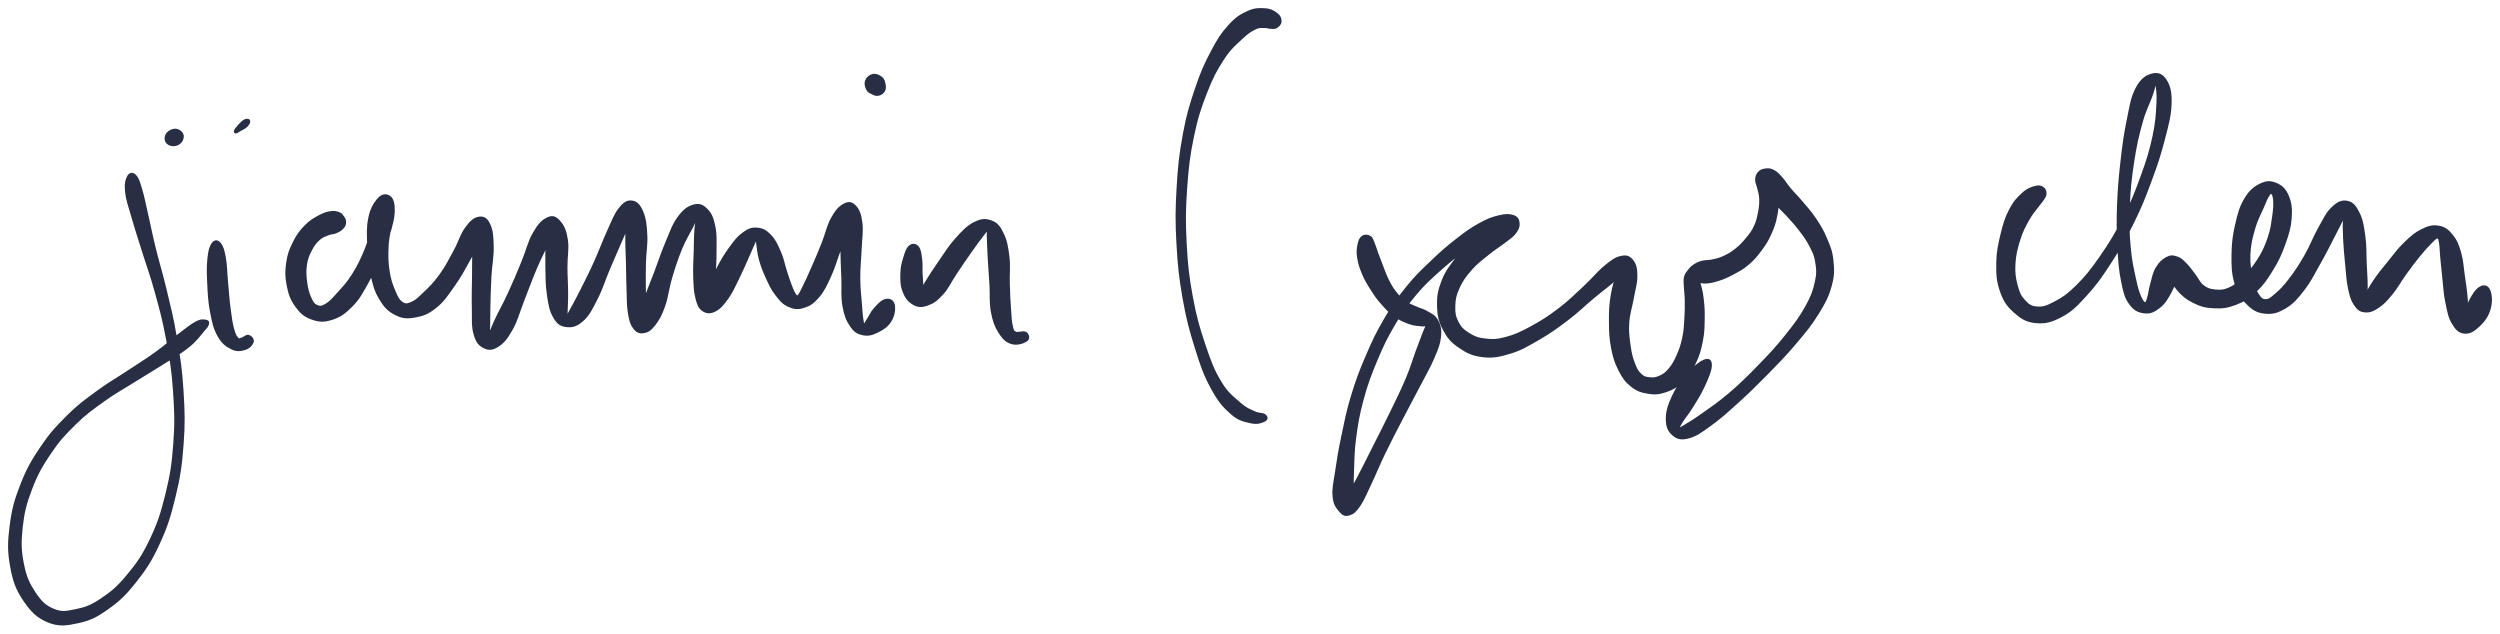 <svg xmlns="http://www.w3.org/2000/svg" id="canvas" viewBox="170.416 324.707 774.554 196.284"><path d="M 210.24,379.55 C 209.73 380.53, 209.40 381.76, 209.67 384.22 C 209.95 386.67, 210.55 388.15, 211.60 391.82 C 212.65 395.50, 213.46 397.90, 214.92 402.57 C 216.37 407.24, 217.39 409.75, 218.87 415.18 C 220.36 420.62, 221.23 423.64, 222.35 429.74 C 223.48 435.85, 224.06 439.21, 224.51 445.70 C 224.96 452.20, 225.09 455.74, 224.60 462.22 C 224.12 468.70, 223.58 472.11, 222.10 478.09 C 220.62 484.08, 219.60 487.13, 217.20 492.14 C 214.80 497.16, 213.15 499.47, 210.09 503.15 C 207.04 506.83, 205.15 508.39, 201.92 510.55 C 198.69 512.71, 196.96 513.30, 193.94 513.93 C 190.91 514.57, 189.40 514.85, 186.80 513.74 C 184.20 512.63, 182.84 511.28, 180.94 508.41 C 179.05 505.54, 178.11 503.47, 177.32 499.40 C 176.52 495.32, 176.44 492.71, 176.95 488.04 C 177.47 483.38, 178.13 480.68, 179.90 476.06 C 181.66 471.45, 183.06 469.01, 185.78 464.97 C 188.50 460.94, 190.23 459.11, 193.50 455.89 C 196.77 452.67, 198.53 451.47, 202.13 448.87 C 205.74 446.26, 207.78 445.23, 211.52 442.88 C 215.27 440.53, 217.43 439.30, 220.86 437.11 C 224.29 434.92, 226.22 433.90, 228.69 431.91 C 231.15 429.92, 231.98 428.52, 233.17 427.17 C 234.36 425.82, 234.45 425.73, 234.64 425.15 C 234.83 424.56, 234.79 424.34, 234.12 424.26 C 233.45 424.18, 232.91 423.91, 231.29 424.76 C 229.67 425.61, 228.50 426.62, 226.02 428.50 C 223.53 430.38, 222.11 431.83, 218.86 434.17 C 215.62 436.51, 213.50 437.75, 209.80 440.21 C 206.10 442.66, 204.03 443.73, 200.37 446.46 C 196.70 449.18, 194.85 450.45, 191.46 453.83 C 188.07 457.21, 186.26 459.13, 183.40 463.37 C 180.54 467.60, 179.08 470.15, 177.18 475.01 C 175.28 479.87, 174.53 482.68, 173.90 487.68 C 173.26 492.68, 173.21 495.47, 174.02 500.01 C 174.83 504.56, 175.68 506.98, 177.95 510.39 C 180.23 513.81, 182.07 515.71, 185.41 517.08 C 188.75 518.45, 191.01 518.07, 194.66 517.27 C 198.31 516.46, 200.15 515.54, 203.65 513.05 C 207.15 510.57, 209.02 508.80, 212.17 504.83 C 215.31 500.85, 216.94 498.41, 219.37 493.17 C 221.79 487.93, 222.80 484.78, 224.29 478.62 C 225.78 472.47, 226.31 469.00, 226.80 462.38 C 227.30 455.77, 227.18 452.17, 226.76 445.55 C 226.35 438.94, 225.78 435.53, 224.73 429.32 C 223.69 423.11, 222.85 420.04, 221.54 414.50 C 220.23 408.97, 219.34 406.41, 218.18 401.67 C 217.02 396.92, 216.58 394.42, 215.73 390.76 C 214.88 387.09, 214.65 385.63, 213.95 383.34 C 213.25 381.04, 212.96 380.04, 212.22 379.28 C 211.48 378.52, 210.75 378.56, 210.24 379.55" style="stroke: #282e43; fill: #282e43;"/><path d="M 226.17,368.66 C 226.74 368.05, 227.03 367.15, 226.76 366.44 C 226.49 365.73, 225.69 365.14, 224.82 365.09 C 223.95 365.03, 222.96 365.52, 222.41 366.18 C 221.86 366.83, 221.78 367.70, 222.07 368.37 C 222.37 369.03, 223.08 369.44, 223.90 369.50 C 224.71 369.56, 225.60 369.27, 226.17 368.66" style="stroke: #282e43; fill: #282e43;"/><path d="M 236.38,400.36 C 235.73 401.27, 235.43 402.45, 235.17 404.85 C 234.92 407.25, 234.95 409.08, 235.11 412.35 C 235.27 415.62, 235.35 417.98, 235.97 421.22 C 236.59 424.46, 236.97 426.32, 238.22 428.57 C 239.46 430.81, 240.61 431.61, 242.20 432.43 C 243.79 433.25, 244.91 433.04, 246.17 432.68 C 247.43 432.32, 248.26 431.38, 248.51 430.64 C 248.76 429.89, 248.03 429.13, 247.41 428.95 C 246.79 428.78, 246.09 429.61, 245.40 429.77 C 244.70 429.93, 244.54 430.37, 243.95 429.76 C 243.37 429.16, 242.99 428.63, 242.48 426.75 C 241.96 424.86, 241.75 423.30, 241.37 420.35 C 240.98 417.39, 240.85 415.10, 240.56 411.97 C 240.26 408.83, 240.34 407.01, 239.91 404.68 C 239.49 402.34, 239.13 401.16, 238.43 400.30 C 237.72 399.43, 237.03 399.45, 236.38 400.36" style="stroke: #282e43; fill: #282e43;"/><path d="M 246.62,363.71 C 247.17 363.18, 247.57 362.49, 247.45 362.21 C 247.33 361.93, 246.75 361.86, 246.04 362.33 C 245.33 362.79, 244.42 363.89, 243.89 364.53 C 243.37 365.18, 243.25 365.50, 243.42 365.57 C 243.59 365.63, 244.10 365.23, 244.74 364.86 C 245.38 364.49, 246.08 364.25, 246.62 363.71" style="stroke: #282e43; fill: #282e43;"/><path d="M 276.43,391.83 C 276.07 391.35, 276.03 391.14, 275.32 390.90 C 274.61 390.66, 274.09 390.42, 272.88 390.62 C 271.67 390.82, 270.82 391.07, 269.28 391.91 C 267.75 392.76, 266.71 393.31, 265.20 394.85 C 263.70 396.40, 262.87 397.44, 261.75 399.64 C 260.64 401.85, 260.03 403.19, 259.62 405.87 C 259.21 408.55, 259.19 410.34, 259.72 413.04 C 260.25 415.75, 260.83 417.37, 262.29 419.40 C 263.74 421.43, 264.86 422.41, 267.01 423.20 C 269.17 423.99, 270.64 424.13, 273.08 423.36 C 275.53 422.59, 277.03 421.57, 279.22 419.35 C 281.41 417.14, 282.27 415.41, 284.04 412.29 C 285.80 409.18, 286.62 407.16, 288.07 403.77 C 289.52 400.38, 290.48 398.33, 291.30 395.34 C 292.12 392.34, 292.34 390.72, 292.19 388.77 C 292.04 386.82, 291.49 385.96, 290.55 385.57 C 289.62 385.17, 288.63 385.42, 287.52 386.79 C 286.41 388.16, 285.56 389.61, 284.99 392.40 C 284.43 395.20, 284.56 397.35, 284.69 400.78 C 284.82 404.20, 284.94 406.27, 285.66 409.53 C 286.38 412.80, 286.82 414.64, 288.29 417.10 C 289.75 419.56, 290.85 420.72, 292.98 421.82 C 295.10 422.92, 296.45 423.03, 298.91 422.60 C 301.37 422.18, 302.89 421.61, 305.28 419.70 C 307.67 417.79, 308.79 415.96, 310.87 413.04 C 312.95 410.11, 313.99 408.10, 315.67 405.07 C 317.34 402.03, 318.43 400.14, 319.24 397.86 C 320.05 395.57, 319.87 394.26, 319.72 393.65 C 319.57 393.03, 318.96 393.31, 318.49 394.79 C 318.03 396.27, 317.65 397.93, 317.38 401.04 C 317.12 404.15, 317.21 406.49, 317.16 410.33 C 317.10 414.16, 317.02 416.72, 317.10 420.24 C 317.18 423.76, 316.93 425.57, 317.57 427.93 C 318.20 430.29, 318.88 431.27, 320.27 432.03 C 321.66 432.79, 322.81 432.84, 324.53 431.74 C 326.25 430.63, 327.29 429.35, 328.86 426.52 C 330.44 423.69, 330.92 421.34, 332.41 417.58 C 333.90 413.81, 334.74 411.36, 336.30 407.69 C 337.86 404.01, 339.12 401.89, 340.21 399.19 C 341.30 396.49, 341.55 395.17, 341.76 394.20 C 341.97 393.23, 341.59 393.36, 341.26 394.36 C 340.93 395.35, 340.39 396.57, 340.11 399.17 C 339.83 401.77, 339.83 403.99, 339.88 407.36 C 339.93 410.74, 339.90 412.96, 340.36 416.02 C 340.82 419.09, 341.08 420.79, 342.17 422.69 C 343.25 424.59, 344.06 425.30, 345.78 425.53 C 347.49 425.76, 348.88 425.50, 350.73 423.85 C 352.59 422.21, 353.41 420.48, 355.05 417.29 C 356.69 414.10, 357.33 411.69, 358.93 407.90 C 360.53 404.12, 361.65 401.66, 363.06 398.36 C 364.46 395.05, 365.35 393.35, 365.96 391.39 C 366.56 389.43, 366.25 388.60, 366.09 388.54 C 365.93 388.48, 365.43 389.26, 365.14 391.07 C 364.86 392.89, 364.71 394.60, 364.65 397.61 C 364.59 400.62, 364.77 402.70, 364.85 406.11 C 364.92 409.52, 364.91 411.56, 365.03 414.66 C 365.15 417.76, 365.06 419.30, 365.44 421.60 C 365.83 423.90, 366.10 424.99, 366.97 426.16 C 367.85 427.33, 368.60 427.63, 369.80 427.44 C 371.00 427.25, 371.75 426.81, 372.98 425.23 C 374.22 423.65, 374.93 422.46, 375.97 419.55 C 377.02 416.63, 377.12 414.25, 378.19 410.65 C 379.26 407.05, 380.01 404.75, 381.33 401.55 C 382.66 398.36, 383.75 396.82, 384.81 394.67 C 385.87 392.51, 386.23 391.48, 386.64 390.78 C 387.04 390.08, 386.94 390.27, 386.83 391.17 C 386.72 392.08, 386.30 393.08, 386.10 395.32 C 385.90 397.57, 385.93 399.38, 385.84 402.41 C 385.76 405.45, 385.59 407.55, 385.69 410.49 C 385.80 413.43, 385.84 415.05, 386.38 417.09 C 386.91 419.14, 387.25 419.96, 388.35 420.70 C 389.45 421.43, 390.42 421.49, 391.87 420.76 C 393.32 420.03, 394.20 418.97, 395.60 417.04 C 396.99 415.11, 397.60 413.59, 398.84 411.12 C 400.08 408.64, 400.79 406.92, 401.80 404.67 C 402.81 402.42, 403.30 401.17, 403.91 399.87 C 404.51 398.57, 404.57 398.13, 404.83 398.18 C 405.08 398.23, 404.94 398.73, 405.19 400.10 C 405.43 401.48, 405.45 402.93, 406.04 405.06 C 406.64 407.18, 407.18 408.58, 408.16 410.72 C 409.15 412.87, 409.65 414.05, 410.97 415.77 C 412.29 417.48, 413.08 418.51, 414.75 419.28 C 416.42 420.06, 417.51 420.19, 419.31 419.64 C 421.12 419.09, 422.16 418.43, 423.79 416.54 C 425.41 414.65, 426.11 413.07, 427.44 410.18 C 428.77 407.30, 429.25 405.20, 430.43 402.10 C 431.61 399.01, 432.63 397.17, 433.34 394.72 C 434.06 392.27, 434.06 390.93, 434.00 389.85 C 433.94 388.77, 433.55 388.53, 433.03 389.30 C 432.51 390.08, 431.75 391.22, 431.40 393.73 C 431.05 396.24, 431.24 398.39, 431.28 401.85 C 431.32 405.30, 431.46 407.49, 431.59 411.01 C 431.71 414.53, 431.39 416.55, 431.91 419.45 C 432.43 422.35, 433.00 423.79, 434.18 425.51 C 435.35 427.24, 436.17 427.73, 437.79 428.08 C 439.40 428.43, 440.58 428.08, 442.27 427.25 C 443.95 426.42, 445.24 425.55, 446.22 423.93 C 447.19 422.31, 447.42 420.38, 447.14 419.16 C 446.85 417.94, 445.91 417.57, 444.79 417.84 C 443.67 418.11, 442.59 419.34, 441.54 420.51 C 440.48 421.67, 440.18 422.67, 439.50 423.67 C 438.82 424.67, 438.55 425.44, 438.14 425.50 C 437.73 425.57, 437.70 425.34, 437.46 424.00 C 437.22 422.66, 437.15 421.41, 436.95 418.79 C 436.75 416.17, 436.47 414.28, 436.45 410.91 C 436.43 407.53, 436.73 405.36, 436.87 401.92 C 437.00 398.49, 437.45 396.39, 437.11 393.75 C 436.77 391.10, 436.22 389.78, 435.17 388.69 C 434.13 387.61, 433.26 387.56, 431.87 388.34 C 430.49 389.13, 429.54 390.24, 428.25 392.60 C 426.97 394.97, 426.65 397.12, 425.44 400.16 C 424.23 403.21, 423.39 405.14, 422.21 407.83 C 421.03 410.52, 420.41 411.89, 419.54 413.62 C 418.68 415.36, 418.45 415.97, 417.89 416.50 C 417.32 417.02, 417.25 416.91, 416.72 416.26 C 416.19 415.60, 415.86 414.77, 415.25 413.23 C 414.64 411.69, 414.34 410.61, 413.67 408.56 C 413.01 406.50, 412.85 405.08, 411.92 402.95 C 410.99 400.82, 410.39 399.35, 409.03 397.91 C 407.66 396.47, 406.73 395.91, 405.10 395.75 C 403.47 395.58, 402.56 395.90, 400.88 397.09 C 399.20 398.27, 398.32 399.47, 396.71 401.67 C 395.11 403.86, 394.13 405.54, 392.84 408.06 C 391.54 410.58, 390.92 412.16, 390.23 414.27 C 389.54 416.38, 389.48 417.55, 389.38 418.63 C 389.28 419.71, 389.45 420.01, 389.75 419.66 C 390.05 419.31, 390.52 418.71, 390.88 416.90 C 391.24 415.09, 391.36 413.47, 391.57 410.59 C 391.78 407.71, 391.92 405.62, 391.92 402.49 C 391.92 399.37, 392.08 397.48, 391.56 394.96 C 391.05 392.44, 390.56 391.17, 389.34 389.89 C 388.11 388.61, 387.13 388.11, 385.42 388.56 C 383.71 389.02, 382.46 389.93, 380.79 392.18 C 379.13 394.42, 378.54 396.39, 377.10 399.77 C 375.66 403.16, 374.94 405.54, 373.59 409.10 C 372.24 412.66, 371.32 414.75, 370.35 417.58 C 369.37 420.41, 369.01 421.56, 368.72 423.24 C 368.44 424.93, 368.72 425.58, 368.93 426.00 C 369.13 426.42, 369.49 426.29, 369.73 425.34 C 369.98 424.39, 370.09 423.41, 370.14 421.25 C 370.20 419.09, 370.04 417.57, 370.02 414.54 C 370.00 411.52, 369.95 409.52, 370.04 406.12 C 370.13 402.71, 370.63 400.64, 370.47 397.51 C 370.32 394.39, 370.10 392.51, 369.25 390.47 C 368.40 388.44, 367.57 387.54, 366.22 387.35 C 364.87 387.15, 363.96 387.67, 362.50 389.51 C 361.04 391.34, 360.45 393.20, 358.92 396.52 C 357.39 399.84, 356.53 402.42, 354.85 406.11 C 353.17 409.81, 352.03 412.01, 350.53 414.99 C 349.03 417.97, 348.26 419.34, 347.33 421.01 C 346.41 422.68, 346.22 423.23, 345.91 423.34 C 345.60 423.46, 345.77 423.11, 345.78 421.56 C 345.78 420.01, 345.95 418.43, 345.94 415.58 C 345.93 412.73, 345.74 410.62, 345.73 407.31 C 345.71 403.99, 346.28 401.77, 345.86 399.02 C 345.44 396.26, 344.78 394.81, 343.64 393.52 C 342.49 392.22, 341.68 391.80, 340.14 392.52 C 338.60 393.23, 337.48 394.39, 335.93 397.10 C 334.38 399.81, 333.94 402.31, 332.39 406.05 C 330.85 409.78, 329.87 412.17, 328.20 415.78 C 326.54 419.38, 325.31 421.37, 324.07 424.08 C 322.82 426.80, 322.50 428.07, 321.99 429.36 C 321.47 430.64, 321.53 430.91, 321.48 430.52 C 321.44 430.13, 321.69 429.45, 321.76 427.39 C 321.83 425.33, 321.76 423.61, 321.84 420.23 C 321.92 416.86, 321.95 414.30, 322.16 410.50 C 322.37 406.70, 322.93 404.44, 322.88 401.23 C 322.82 398.01, 322.69 396.21, 321.88 394.43 C 321.07 392.66, 320.24 392.12, 318.84 392.34 C 317.44 392.56, 316.40 393.48, 314.90 395.55 C 313.40 397.62, 312.94 399.76, 311.34 402.68 C 309.74 405.61, 308.78 407.56, 306.88 410.17 C 304.98 412.79, 303.65 414.04, 301.85 415.75 C 300.06 417.47, 299.32 418.18, 297.92 418.75 C 296.51 419.33, 295.91 419.39, 294.82 418.63 C 293.72 417.88, 293.27 416.96, 292.43 414.96 C 291.59 412.95, 291.03 411.44, 290.61 408.61 C 290.19 405.77, 290.17 403.86, 290.33 400.79 C 290.48 397.72, 291.21 395.85, 291.37 393.26 C 291.53 390.68, 291.40 389.31, 291.12 387.86 C 290.85 386.41, 290.54 385.97, 289.98 386.04 C 289.43 386.10, 289.04 386.60, 288.34 388.17 C 287.65 389.75, 287.38 391.13, 286.49 393.90 C 285.59 396.67, 285.19 398.82, 283.88 402.01 C 282.57 405.20, 281.65 407.13, 279.94 409.86 C 278.23 412.59, 277.04 413.77, 275.33 415.66 C 273.63 417.55, 272.81 418.52, 271.43 419.31 C 270.05 420.10, 269.45 420.09, 268.43 419.62 C 267.42 419.16, 267.01 418.46, 266.34 416.96 C 265.67 415.46, 265.36 414.20, 265.09 412.15 C 264.83 410.09, 264.73 408.69, 265.02 406.68 C 265.32 404.67, 265.77 403.68, 266.58 402.10 C 267.39 400.51, 268.00 399.75, 269.06 398.76 C 270.12 397.78, 270.78 397.64, 271.89 397.17 C 273.00 396.71, 273.65 396.88, 274.59 396.44 C 275.54 396.01, 276.11 395.64, 276.62 395.01 C 277.13 394.38, 277.18 393.94, 277.14 393.31 C 277.10 392.67, 276.79 392.31, 276.43 391.83" style="stroke: #282e43; fill: #282e43;"/><path d="M 438.95,349.74 C 438.60 350.56, 438.87 351.48, 439.21 352.21 C 439.55 352.95, 440.01 353.09, 440.67 353.42 C 441.32 353.76, 441.78 354.02, 442.47 353.89 C 443.16 353.76, 443.77 353.39, 444.13 352.77 C 444.49 352.15, 444.43 351.56, 444.27 350.79 C 444.12 350.02, 444.03 349.45, 443.36 348.91 C 442.69 348.38, 441.82 347.95, 440.93 348.11 C 440.05 348.28, 439.29 348.92, 438.95 349.74" style="stroke: #282e43; fill: #282e43;"/><path d="M 452.38,401.17 C 451.60 401.81, 451.25 402.96, 450.75 404.61 C 450.25 406.25, 449.92 407.35, 449.87 409.38 C 449.82 411.42, 449.78 412.95, 450.48 414.79 C 451.18 416.64, 451.96 417.77, 453.37 418.60 C 454.78 419.44, 455.76 419.55, 457.53 418.96 C 459.29 418.38, 460.40 417.63, 462.19 415.68 C 463.97 413.73, 464.67 411.87, 466.45 409.21 C 468.24 406.56, 469.42 404.80, 471.10 402.42 C 472.78 400.05, 473.78 398.69, 474.85 397.34 C 475.93 395.99, 476.14 395.46, 476.50 395.66 C 476.86 395.85, 476.56 396.51, 476.65 398.32 C 476.74 400.13, 476.76 401.77, 476.93 404.71 C 477.09 407.64, 477.28 409.68, 477.47 412.98 C 477.66 416.29, 477.36 418.31, 477.90 421.22 C 478.45 424.13, 478.98 425.61, 480.18 427.53 C 481.39 429.46, 482.29 430.32, 483.92 430.83 C 485.54 431.34, 487.46 430.64, 488.30 430.07 C 489.14 429.50, 488.76 428.41, 488.10 427.98 C 487.44 427.55, 485.86 428.34, 484.99 427.92 C 484.12 427.51, 484.11 427.37, 483.74 425.89 C 483.37 424.41, 483.35 423.15, 483.16 420.52 C 482.96 417.89, 482.88 416.01, 482.78 412.75 C 482.67 409.48, 483.03 407.32, 482.65 404.19 C 482.27 401.06, 481.93 399.25, 480.87 397.10 C 479.82 394.95, 479.08 394.07, 477.37 393.45 C 475.65 392.83, 474.44 392.92, 472.31 394.01 C 470.19 395.11, 468.88 396.54, 466.75 398.92 C 464.61 401.30, 463.47 403.27, 461.63 405.91 C 459.79 408.56, 458.75 410.14, 457.53 412.16 C 456.32 414.17, 455.99 415.11, 455.55 415.99 C 455.12 416.86, 455.28 416.98, 455.36 416.53 C 455.45 416.08, 455.88 415.19, 455.95 413.75 C 456.03 412.32, 455.82 411.11, 455.75 409.36 C 455.68 407.62, 455.84 406.62, 455.62 405.03 C 455.40 403.43, 455.30 402.15, 454.65 401.38 C 454.00 400.61, 453.16 400.53, 452.38 401.17" style="stroke: #282e43; fill: #282e43;"/><path d="M 566.97,331.30 C 566.98 330.54, 566.79 329.85, 565.85 329.15 C 564.91 328.44, 564.04 327.87, 562.27 327.76 C 560.50 327.66, 559.20 327.59, 557.00 328.62 C 554.80 329.65, 553.48 330.45, 551.28 332.91 C 549.07 335.36, 547.98 337.05, 545.96 340.91 C 543.93 344.77, 542.86 347.11, 541.14 352.22 C 539.42 357.33, 538.50 360.28, 537.36 366.45 C 536.22 372.62, 535.83 376.32, 535.44 383.06 C 535.05 389.79, 535.03 393.32, 535.40 400.13 C 535.78 406.93, 536.16 410.62, 537.30 417.09 C 538.44 423.55, 539.38 426.93, 541.10 432.46 C 542.83 437.98, 543.76 440.69, 545.94 444.71 C 548.12 448.74, 549.57 450.45, 551.99 452.58 C 554.41 454.71, 556.03 454.91, 558.05 455.37 C 560.06 455.83, 561.25 455.25, 562.07 454.87 C 562.89 454.48, 562.76 453.91, 562.14 453.45 C 561.52 452.99, 560.52 453.30, 558.98 452.58 C 557.43 451.85, 556.53 451.68, 554.42 449.82 C 552.31 447.96, 550.63 446.91, 548.43 443.28 C 546.23 439.66, 545.21 437.02, 543.42 431.70 C 541.63 426.39, 540.65 423.03, 539.48 416.69 C 538.31 410.36, 537.92 406.71, 537.57 400.01 C 537.22 393.31, 537.26 389.82, 537.71 383.20 C 538.17 376.59, 538.59 372.93, 539.84 366.94 C 541.09 360.95, 542.07 358.06, 543.95 353.24 C 545.83 348.42, 547.05 346.19, 549.24 342.83 C 551.44 339.47, 552.93 338.35, 554.94 336.45 C 556.94 334.56, 557.82 334.06, 559.26 333.35 C 560.70 332.64, 561.18 332.94, 562.15 332.90 C 563.12 332.86, 563.40 333.13, 564.13 333.14 C 564.86 333.15, 565.24 333.32, 565.80 332.96 C 566.37 332.59, 566.96 332.06, 566.97 331.30" style="stroke: #282e43; fill: #282e43;"/><path d="M 592.61,398.23 C 591.96 398.72, 591.71 399.41, 591.47 400.67 C 591.22 401.93, 591.11 402.77, 591.39 404.53 C 591.67 406.29, 592.05 407.52, 592.88 409.47 C 593.71 411.43, 594.36 412.47, 595.54 414.31 C 596.71 416.15, 597.32 417.05, 598.76 418.67 C 600.19 420.30, 601.04 421.23, 602.73 422.43 C 604.43 423.64, 605.61 424.11, 607.25 424.69 C 608.89 425.27, 609.87 425.17, 610.92 425.32 C 611.97 425.48, 612.35 424.95, 612.49 425.48 C 612.64 426.01, 612.24 426.34, 611.64 427.97 C 611.05 429.59, 610.57 430.74, 609.52 433.58 C 608.47 436.43, 608.01 438.35, 606.39 442.18 C 604.78 446.01, 603.51 448.48, 601.45 452.74 C 599.39 456.99, 598.09 459.47, 596.08 463.45 C 594.08 467.44, 593.05 469.50, 591.41 472.66 C 589.78 475.83, 588.74 477.26, 587.92 479.26 C 587.09 481.26, 587.23 482.04, 587.29 482.64 C 587.35 483.24, 587.85 483.07, 588.23 482.24 C 588.61 481.41, 588.97 480.73, 589.20 478.49 C 589.44 476.24, 589.24 474.60, 589.41 471.01 C 589.58 467.42, 589.46 465.06, 590.06 460.53 C 590.66 456.01, 591.10 453.23, 592.42 448.37 C 593.74 443.52, 594.71 440.92, 596.66 436.26 C 598.62 431.61, 599.77 429.20, 602.20 425.09 C 604.63 420.99, 606.00 419.11, 608.82 415.75 C 611.63 412.39, 613.25 411.01, 616.27 408.29 C 619.30 405.58, 621.03 404.19, 623.96 402.18 C 626.90 400.18, 628.50 399.53, 630.96 398.27 C 633.42 397.02, 634.56 396.66, 636.25 395.90 C 637.94 395.15, 638.73 395.03, 639.40 394.49 C 640.06 393.95, 640.03 393.55, 639.58 393.21 C 639.13 392.87, 638.54 392.51, 637.15 392.77 C 635.76 393.02, 634.61 393.31, 632.65 394.48 C 630.69 395.66, 629.50 396.61, 627.36 398.64 C 625.23 400.67, 623.95 402.00, 621.98 404.64 C 620.01 407.27, 618.69 408.81, 617.52 411.80 C 616.36 414.79, 616.06 416.61, 616.14 419.58 C 616.22 422.55, 616.61 424.18, 617.91 426.67 C 619.22 429.16, 620.26 430.39, 622.65 432.03 C 625.03 433.67, 626.72 434.51, 629.83 434.87 C 632.94 435.22, 634.78 434.86, 638.19 433.82 C 641.60 432.78, 643.36 431.69, 646.89 429.65 C 650.42 427.61, 652.42 426.19, 655.83 423.60 C 659.25 421.01, 660.94 419.23, 663.97 416.69 C 667.00 414.15, 668.98 412.86, 670.99 410.88 C 672.99 408.91, 673.37 407.77, 674.00 406.82 C 674.63 405.87, 674.54 405.66, 674.13 406.14 C 673.73 406.62, 672.80 407.21, 671.97 409.22 C 671.13 411.22, 670.46 413.15, 669.95 416.17 C 669.44 419.20, 669.38 421.12, 669.40 424.36 C 669.42 427.60, 669.47 429.41, 670.04 432.37 C 670.61 435.33, 671.07 436.81, 672.24 439.14 C 673.42 441.48, 674.18 442.62, 675.93 444.03 C 677.68 445.44, 678.91 445.85, 680.99 446.20 C 683.07 446.55, 684.26 446.47, 686.34 445.78 C 688.42 445.09, 689.61 444.45, 691.40 442.75 C 693.18 441.05, 694.05 439.73, 695.27 437.27 C 696.48 434.81, 696.92 433.20, 697.48 430.45 C 698.04 427.70, 698.02 426.12, 698.07 423.51 C 698.13 420.89, 698.01 419.49, 697.77 417.37 C 697.52 415.24, 697.28 414.26, 696.86 412.86 C 696.45 411.46, 696.07 410.91, 695.70 410.37 C 695.34 409.83, 695.03 409.99, 695.04 410.17 C 695.05 410.35, 695.07 410.89, 695.75 411.27 C 696.42 411.64, 697.07 412.04, 698.43 412.05 C 699.79 412.07, 700.80 411.87, 702.54 411.33 C 704.27 410.80, 705.22 410.39, 707.08 409.40 C 708.95 408.40, 710.10 407.86, 711.86 406.36 C 713.62 404.86, 714.50 403.78, 715.88 401.91 C 717.25 400.05, 717.83 399.10, 718.76 397.05 C 719.69 394.99, 720.10 393.82, 720.53 391.64 C 720.97 389.46, 721.10 388.13, 720.95 386.17 C 720.80 384.21, 720.27 383.19, 719.78 381.83 C 719.28 380.47, 718.95 380.04, 718.48 379.38 C 718.00 378.72, 717.89 378.56, 717.40 378.54 C 716.92 378.52, 716.38 378.76, 716.06 379.28 C 715.74 379.79, 715.58 380.19, 715.80 381.11 C 716.03 382.02, 716.29 382.61, 717.21 383.85 C 718.12 385.09, 718.98 385.85, 720.38 387.32 C 721.78 388.78, 722.63 389.49, 724.19 391.18 C 725.74 392.88, 726.71 393.89, 728.16 395.79 C 729.61 397.70, 730.40 398.70, 731.43 400.72 C 732.46 402.75, 732.96 403.65, 733.31 405.92 C 733.66 408.19, 733.81 409.30, 733.19 412.08 C 732.56 414.86, 732.07 416.44, 730.20 419.81 C 728.33 423.17, 726.81 425.21, 723.84 428.91 C 720.88 432.62, 718.87 434.73, 715.36 438.34 C 711.85 441.95, 709.79 443.96, 706.30 446.95 C 702.80 449.93, 700.71 451.26, 697.91 453.25 C 695.11 455.24, 693.80 456.00, 692.28 456.90 C 690.76 457.79, 690.53 458.00, 690.32 457.71 C 690.10 457.43, 690.35 456.89, 691.19 455.46 C 692.04 454.04, 693.14 452.86, 694.53 450.61 C 695.92 448.35, 697.00 446.71, 698.16 444.18 C 699.31 441.66, 700.25 439.49, 700.29 437.99 C 700.34 436.48, 699.77 436.06, 698.37 436.66 C 696.96 437.27, 695.16 438.83, 693.27 441.01 C 691.37 443.20, 690.12 444.89, 688.87 447.59 C 687.62 450.30, 687.00 452.21, 687.01 454.54 C 687.02 456.87, 687.62 458.14, 688.92 459.24 C 690.22 460.34, 691.28 460.63, 693.52 460.04 C 695.75 459.46, 697.12 458.45, 700.09 456.31 C 703.07 454.17, 704.91 452.51, 708.41 449.35 C 711.91 446.19, 713.98 444.17, 717.58 440.51 C 721.18 436.84, 723.23 434.78, 726.41 431.02 C 729.58 427.26, 731.25 425.29, 733.45 421.72 C 735.66 418.14, 736.54 416.42, 737.44 413.15 C 738.34 409.87, 738.24 408.24, 737.94 405.34 C 737.65 402.44, 737.02 401.18, 735.96 398.64 C 734.90 396.10, 734.12 394.87, 732.63 392.63 C 731.13 390.38, 730.05 389.28, 728.49 387.42 C 726.93 385.56, 726.11 384.85, 724.83 383.33 C 723.56 381.82, 723.13 380.93, 722.12 379.82 C 721.11 378.71, 720.72 378.28, 719.79 377.80 C 718.85 377.31, 718.33 377.29, 717.46 377.40 C 716.59 377.50, 715.99 377.71, 715.44 378.32 C 714.89 378.94, 714.71 379.50, 714.70 380.46 C 714.69 381.42, 715.13 381.92, 715.38 383.12 C 715.63 384.32, 715.93 384.93, 715.96 386.44 C 716.00 387.94, 715.90 388.94, 715.56 390.64 C 715.22 392.35, 715.02 393.36, 714.26 394.98 C 713.50 396.59, 712.94 397.29, 711.76 398.72 C 710.58 400.15, 709.80 401.00, 708.37 402.14 C 706.94 403.29, 706.07 403.76, 704.60 404.45 C 703.12 405.14, 702.36 405.27, 700.98 405.58 C 699.60 405.89, 698.83 405.69, 697.69 406.01 C 696.55 406.33, 696.07 406.62, 695.26 407.17 C 694.46 407.72, 694.20 408.06, 693.67 408.77 C 693.14 409.47, 692.84 409.72, 692.63 410.68 C 692.42 411.64, 692.56 412.16, 692.61 413.57 C 692.66 414.97, 692.85 415.75, 692.88 417.69 C 692.91 419.64, 692.93 420.95, 692.77 423.28 C 692.62 425.61, 692.61 427.01, 692.12 429.34 C 691.63 431.67, 691.19 432.95, 690.32 434.94 C 689.44 436.92, 688.86 437.92, 687.74 439.25 C 686.63 440.57, 685.97 440.99, 684.74 441.56 C 683.51 442.12, 682.81 442.22, 681.58 442.09 C 680.35 441.96, 679.63 441.88, 678.60 440.91 C 677.57 439.95, 677.14 439.15, 676.43 437.27 C 675.73 435.40, 675.42 434.09, 675.08 431.54 C 674.73 428.99, 674.51 427.38, 674.71 424.52 C 674.91 421.65, 675.57 420.09, 676.07 417.23 C 676.57 414.37, 677.23 412.54, 677.21 410.21 C 677.20 407.88, 676.91 406.70, 676.00 405.56 C 675.09 404.42, 674.29 404.14, 672.66 404.50 C 671.02 404.87, 670.10 405.53, 667.84 407.38 C 665.59 409.23, 664.23 411.10, 661.38 413.75 C 658.52 416.40, 656.86 418.14, 653.57 420.63 C 650.29 423.12, 648.28 424.42, 644.97 426.21 C 641.65 428.01, 639.90 428.83, 636.98 429.60 C 634.07 430.37, 632.75 430.35, 630.39 430.07 C 628.03 429.79, 626.91 429.29, 625.20 428.20 C 623.49 427.11, 622.72 426.36, 621.84 424.64 C 620.96 422.91, 620.74 421.75, 620.80 419.57 C 620.86 417.39, 621.10 416.07, 622.16 413.74 C 623.21 411.42, 624.24 410.05, 626.09 407.94 C 627.94 405.84, 629.39 404.86, 631.41 403.21 C 633.43 401.56, 634.56 400.98, 636.21 399.69 C 637.86 398.41, 638.74 397.95, 639.65 396.78 C 640.55 395.61, 640.82 394.83, 640.73 393.84 C 640.63 392.85, 640.35 392.20, 639.18 391.81 C 638.02 391.42, 636.97 391.39, 634.91 391.89 C 632.84 392.39, 631.48 392.86, 628.85 394.32 C 626.22 395.78, 624.72 396.86, 621.76 399.18 C 618.80 401.49, 617.10 402.96, 614.05 405.90 C 610.99 408.83, 609.36 410.30, 606.49 413.84 C 603.63 417.39, 602.22 419.37, 599.72 423.63 C 597.22 427.89, 596.06 430.36, 594.00 435.13 C 591.95 439.91, 590.96 442.56, 589.45 447.52 C 587.95 452.47, 587.45 455.31, 586.48 459.92 C 585.50 464.52, 585.14 466.83, 584.60 470.54 C 584.05 474.26, 583.54 476.00, 583.77 478.48 C 583.99 480.96, 584.82 481.86, 585.74 482.95 C 586.67 484.03, 587.26 484.26, 588.40 483.90 C 589.54 483.55, 590.15 483.08, 591.45 481.18 C 592.74 479.28, 593.34 477.63, 594.89 474.39 C 596.43 471.14, 597.23 468.99, 599.17 464.97 C 601.11 460.96, 602.41 458.53, 604.59 454.31 C 606.77 450.10, 608.12 447.66, 610.07 443.90 C 612.02 440.14, 613.07 438.48, 614.34 435.49 C 615.60 432.51, 616.15 431.25, 616.38 428.97 C 616.61 426.69, 616.28 425.57, 615.50 424.09 C 614.71 422.61, 613.73 422.35, 612.45 421.56 C 611.17 420.77, 610.45 420.78, 609.09 420.14 C 607.72 419.51, 606.94 419.33, 605.64 418.38 C 604.35 417.44, 603.69 416.78, 602.61 415.42 C 601.54 414.06, 601.09 413.24, 600.26 411.59 C 599.42 409.94, 599.11 408.87, 598.44 407.18 C 597.77 405.49, 597.41 404.51, 596.90 403.14 C 596.40 401.76, 596.33 401.28, 595.90 400.30 C 595.47 399.32, 595.41 398.65, 594.75 398.23 C 594.10 397.82, 593.27 397.75, 592.61 398.23" style="stroke: #282e43; fill: #282e43;"/><path d="M 803.24,383.07 C 802.64 382.70, 802.16 382.46, 800.96 382.82 C 799.75 383.17, 798.73 383.45, 797.21 384.85 C 795.69 386.25, 794.64 387.30, 793.34 389.81 C 792.04 392.31, 791.50 394.09, 790.71 397.36 C 789.93 400.64, 789.45 402.74, 789.40 406.20 C 789.35 409.65, 789.43 411.68, 790.45 414.64 C 791.46 417.59, 792.35 419.04, 794.47 420.98 C 796.59 422.91, 798.15 424.01, 801.05 424.31 C 803.95 424.61, 805.89 424.12, 808.96 422.48 C 812.03 420.85, 813.43 419.39, 816.42 416.13 C 819.42 412.86, 821.01 410.66, 823.94 406.15 C 826.88 401.64, 828.55 398.74, 831.10 393.57 C 833.65 388.41, 834.76 385.49, 836.67 380.32 C 838.59 375.15, 839.47 372.41, 840.68 367.73 C 841.89 363.05, 842.60 360.51, 842.72 356.91 C 842.83 353.31, 842.39 351.50, 841.27 349.72 C 840.14 347.94, 838.85 347.52, 837.10 348.02 C 835.34 348.52, 833.95 349.49, 832.50 352.23 C 831.05 354.97, 830.78 357.29, 829.86 361.72 C 828.94 366.15, 828.53 369.05, 827.92 374.40 C 827.31 379.76, 827.01 383.10, 826.81 388.49 C 826.62 393.88, 826.69 396.69, 826.94 401.35 C 827.19 406.01, 827.36 408.33, 828.06 411.78 C 828.76 415.24, 829.10 416.72, 830.45 418.62 C 831.80 420.53, 833.03 421.08, 834.80 421.30 C 836.57 421.51, 837.72 420.94, 839.31 419.70 C 840.89 418.45, 841.70 417.02, 842.74 415.09 C 843.78 413.16, 844.19 411.76, 844.51 410.03 C 844.83 408.30, 844.61 407.20, 844.34 406.43 C 844.06 405.66, 843.43 405.59, 843.13 406.17 C 842.83 406.75, 842.42 407.73, 842.82 409.32 C 843.22 410.91, 843.66 412.35, 845.12 414.11 C 846.57 415.86, 847.85 416.98, 850.09 418.10 C 852.33 419.23, 853.76 419.61, 856.33 419.73 C 858.90 419.85, 860.40 419.69, 862.96 418.71 C 865.51 417.72, 866.84 416.92, 869.10 414.81 C 871.36 412.69, 872.46 411.05, 874.24 408.14 C 876.02 405.23, 876.85 403.44, 877.99 400.25 C 879.13 397.06, 879.73 395.16, 879.94 392.20 C 880.15 389.24, 879.92 387.54, 879.04 385.47 C 878.15 383.40, 877.16 382.54, 875.52 381.85 C 873.88 381.17, 872.70 381.12, 870.83 382.04 C 868.97 382.96, 867.68 383.99, 866.20 386.44 C 864.72 388.88, 864.21 390.87, 863.42 394.26 C 862.64 397.65, 862.35 399.80, 862.29 403.40 C 862.24 407.00, 862.26 409.23, 863.15 412.25 C 864.03 415.28, 864.92 416.70, 866.71 418.53 C 868.50 420.35, 869.77 421.13, 872.09 421.39 C 874.42 421.65, 875.97 421.23, 878.35 419.81 C 880.73 418.38, 881.88 416.98, 883.99 414.25 C 886.09 411.53, 887.01 409.48, 888.87 406.20 C 890.73 402.92, 891.79 400.77, 893.29 397.85 C 894.80 394.94, 895.61 393.37, 896.40 391.62 C 897.19 389.87, 897.15 389.06, 897.23 389.11 C 897.31 389.17, 896.87 390.01, 896.80 391.90 C 896.72 393.78, 896.71 395.55, 896.85 398.53 C 896.99 401.51, 897.20 403.67, 897.51 406.79 C 897.82 409.91, 897.86 411.69, 898.40 414.13 C 898.93 416.57, 899.23 417.62, 900.17 418.99 C 901.11 420.37, 901.71 420.85, 903.09 420.99 C 904.47 421.13, 905.43 420.79, 907.08 419.70 C 908.73 418.60, 909.67 417.53, 911.34 415.51 C 913.00 413.49, 913.72 411.91, 915.39 409.60 C 917.06 407.28, 918.08 405.90, 919.68 403.93 C 921.28 401.97, 922.20 400.94, 923.38 399.78 C 924.57 398.61, 924.99 398.12, 925.62 398.10 C 926.25 398.09, 926.27 398.50, 926.53 399.69 C 926.79 400.89, 926.71 401.85, 926.92 404.08 C 927.14 406.31, 927.28 407.99, 927.60 410.85 C 927.92 413.70, 927.95 415.59, 928.53 418.37 C 929.11 421.16, 929.40 422.92, 930.50 424.76 C 931.60 426.60, 932.45 427.46, 934.02 427.59 C 935.59 427.73, 936.85 426.87, 938.36 425.43 C 939.87 423.99, 940.95 422.52, 941.57 420.39 C 942.19 418.27, 942.03 416.08, 941.49 414.80 C 940.95 413.52, 940.01 413.32, 938.87 413.98 C 937.72 414.65, 936.66 416.35, 935.76 418.13 C 934.86 419.92, 934.73 421.41, 934.38 422.92 C 934.03 424.44, 933.99 425.57, 934.02 425.70 C 934.04 425.84, 934.40 425.24, 934.50 423.60 C 934.59 421.97, 934.67 420.25, 934.49 417.54 C 934.30 414.84, 933.98 413.00, 933.57 410.09 C 933.15 407.17, 933.14 405.44, 932.42 402.98 C 931.70 400.52, 931.24 399.35, 929.96 397.78 C 928.67 396.21, 927.81 395.47, 926.01 395.14 C 924.21 394.80, 923.02 395.10, 920.94 396.11 C 918.87 397.11, 917.67 398.19, 915.62 400.16 C 913.56 402.13, 912.54 403.66, 910.66 405.97 C 908.79 408.28, 907.66 409.59, 906.24 411.69 C 904.81 413.79, 904.21 415.02, 903.54 416.48 C 902.87 417.95, 902.94 418.70, 902.87 419.00 C 902.80 419.30, 903.08 419.08, 903.21 417.99 C 903.33 416.90, 903.48 415.88, 903.48 413.56 C 903.48 411.23, 903.33 409.50, 903.18 406.38 C 903.04 403.26, 903.19 401.08, 902.76 397.98 C 902.34 394.88, 902.07 393.00, 901.04 390.89 C 900.01 388.77, 899.20 387.75, 897.63 387.42 C 896.05 387.09, 894.88 387.60, 893.17 389.23 C 891.45 390.86, 890.72 392.63, 889.06 395.57 C 887.40 398.51, 886.67 400.79, 884.88 403.92 C 883.08 407.06, 881.91 408.83, 880.07 411.25 C 878.23 413.67, 877.23 414.68, 875.68 416.01 C 874.14 417.34, 873.54 417.90, 872.35 417.89 C 871.17 417.89, 870.63 417.36, 869.75 415.98 C 868.86 414.61, 868.45 413.52, 867.93 411.03 C 867.41 408.54, 867.01 406.63, 867.14 403.53 C 867.27 400.44, 867.77 398.47, 868.59 395.57 C 869.40 392.68, 870.32 391.18, 871.23 389.08 C 872.13 386.98, 872.49 386.02, 873.11 385.07 C 873.73 384.13, 873.91 384.06, 874.32 384.36 C 874.73 384.65, 875.04 385.10, 875.16 386.56 C 875.28 388.03, 875.25 389.26, 874.90 391.68 C 874.55 394.09, 874.37 395.86, 873.41 398.63 C 872.45 401.40, 871.67 403.06, 870.08 405.54 C 868.49 408.01, 867.26 409.26, 865.47 411.00 C 863.68 412.75, 862.91 413.49, 861.14 414.26 C 859.38 415.04, 858.31 415.05, 856.65 414.89 C 854.99 414.73, 854.14 414.44, 852.85 413.47 C 851.56 412.49, 851.26 411.35, 850.20 410.00 C 849.14 408.65, 848.62 407.77, 847.56 406.71 C 846.49 405.64, 846.01 405.06, 844.87 404.67 C 843.73 404.28, 843.09 404.13, 841.86 404.76 C 840.64 405.39, 839.70 406.23, 838.75 407.83 C 837.79 409.42, 837.62 410.89, 837.09 412.75 C 836.56 414.61, 836.51 415.89, 836.11 417.10 C 835.71 418.31, 835.62 418.85, 835.08 418.80 C 834.54 418.76, 834.08 418.45, 833.40 416.89 C 832.71 415.34, 832.34 414.18, 831.67 411.03 C 831.00 407.88, 830.42 405.62, 830.04 401.14 C 829.66 396.65, 829.55 393.87, 829.77 388.61 C 829.99 383.35, 830.34 380.02, 831.13 374.83 C 831.92 369.64, 832.58 366.79, 833.73 362.65 C 834.88 358.52, 835.99 356.71, 836.88 354.17 C 837.76 351.62, 837.80 350.61, 838.16 349.93 C 838.52 349.25, 838.53 349.42, 838.70 350.78 C 838.87 352.14, 839.20 353.49, 839.02 356.75 C 838.84 360.00, 838.77 362.52, 837.79 367.04 C 836.81 371.57, 835.96 374.33, 834.12 379.39 C 832.29 384.45, 831.16 387.32, 828.61 392.33 C 826.07 397.34, 824.34 400.17, 821.39 404.43 C 818.43 408.69, 816.72 410.78, 813.83 413.63 C 810.94 416.48, 809.43 417.38, 806.95 418.68 C 804.47 419.99, 803.34 420.30, 801.43 420.16 C 799.53 420.02, 798.68 419.36, 797.41 417.97 C 796.13 416.58, 795.66 415.54, 795.05 413.22 C 794.44 410.90, 794.18 409.26, 794.35 406.37 C 794.52 403.49, 795.03 401.53, 795.90 398.79 C 796.76 396.04, 797.56 394.66, 798.67 392.65 C 799.78 390.64, 800.52 390.00, 801.44 388.72 C 802.37 387.45, 802.79 387.08, 803.30 386.27 C 803.80 385.47, 803.98 385.34, 803.97 384.70 C 803.96 384.06, 803.85 383.45, 803.24 383.07" style="stroke: #282e43; fill: #282e43;"/></svg>
